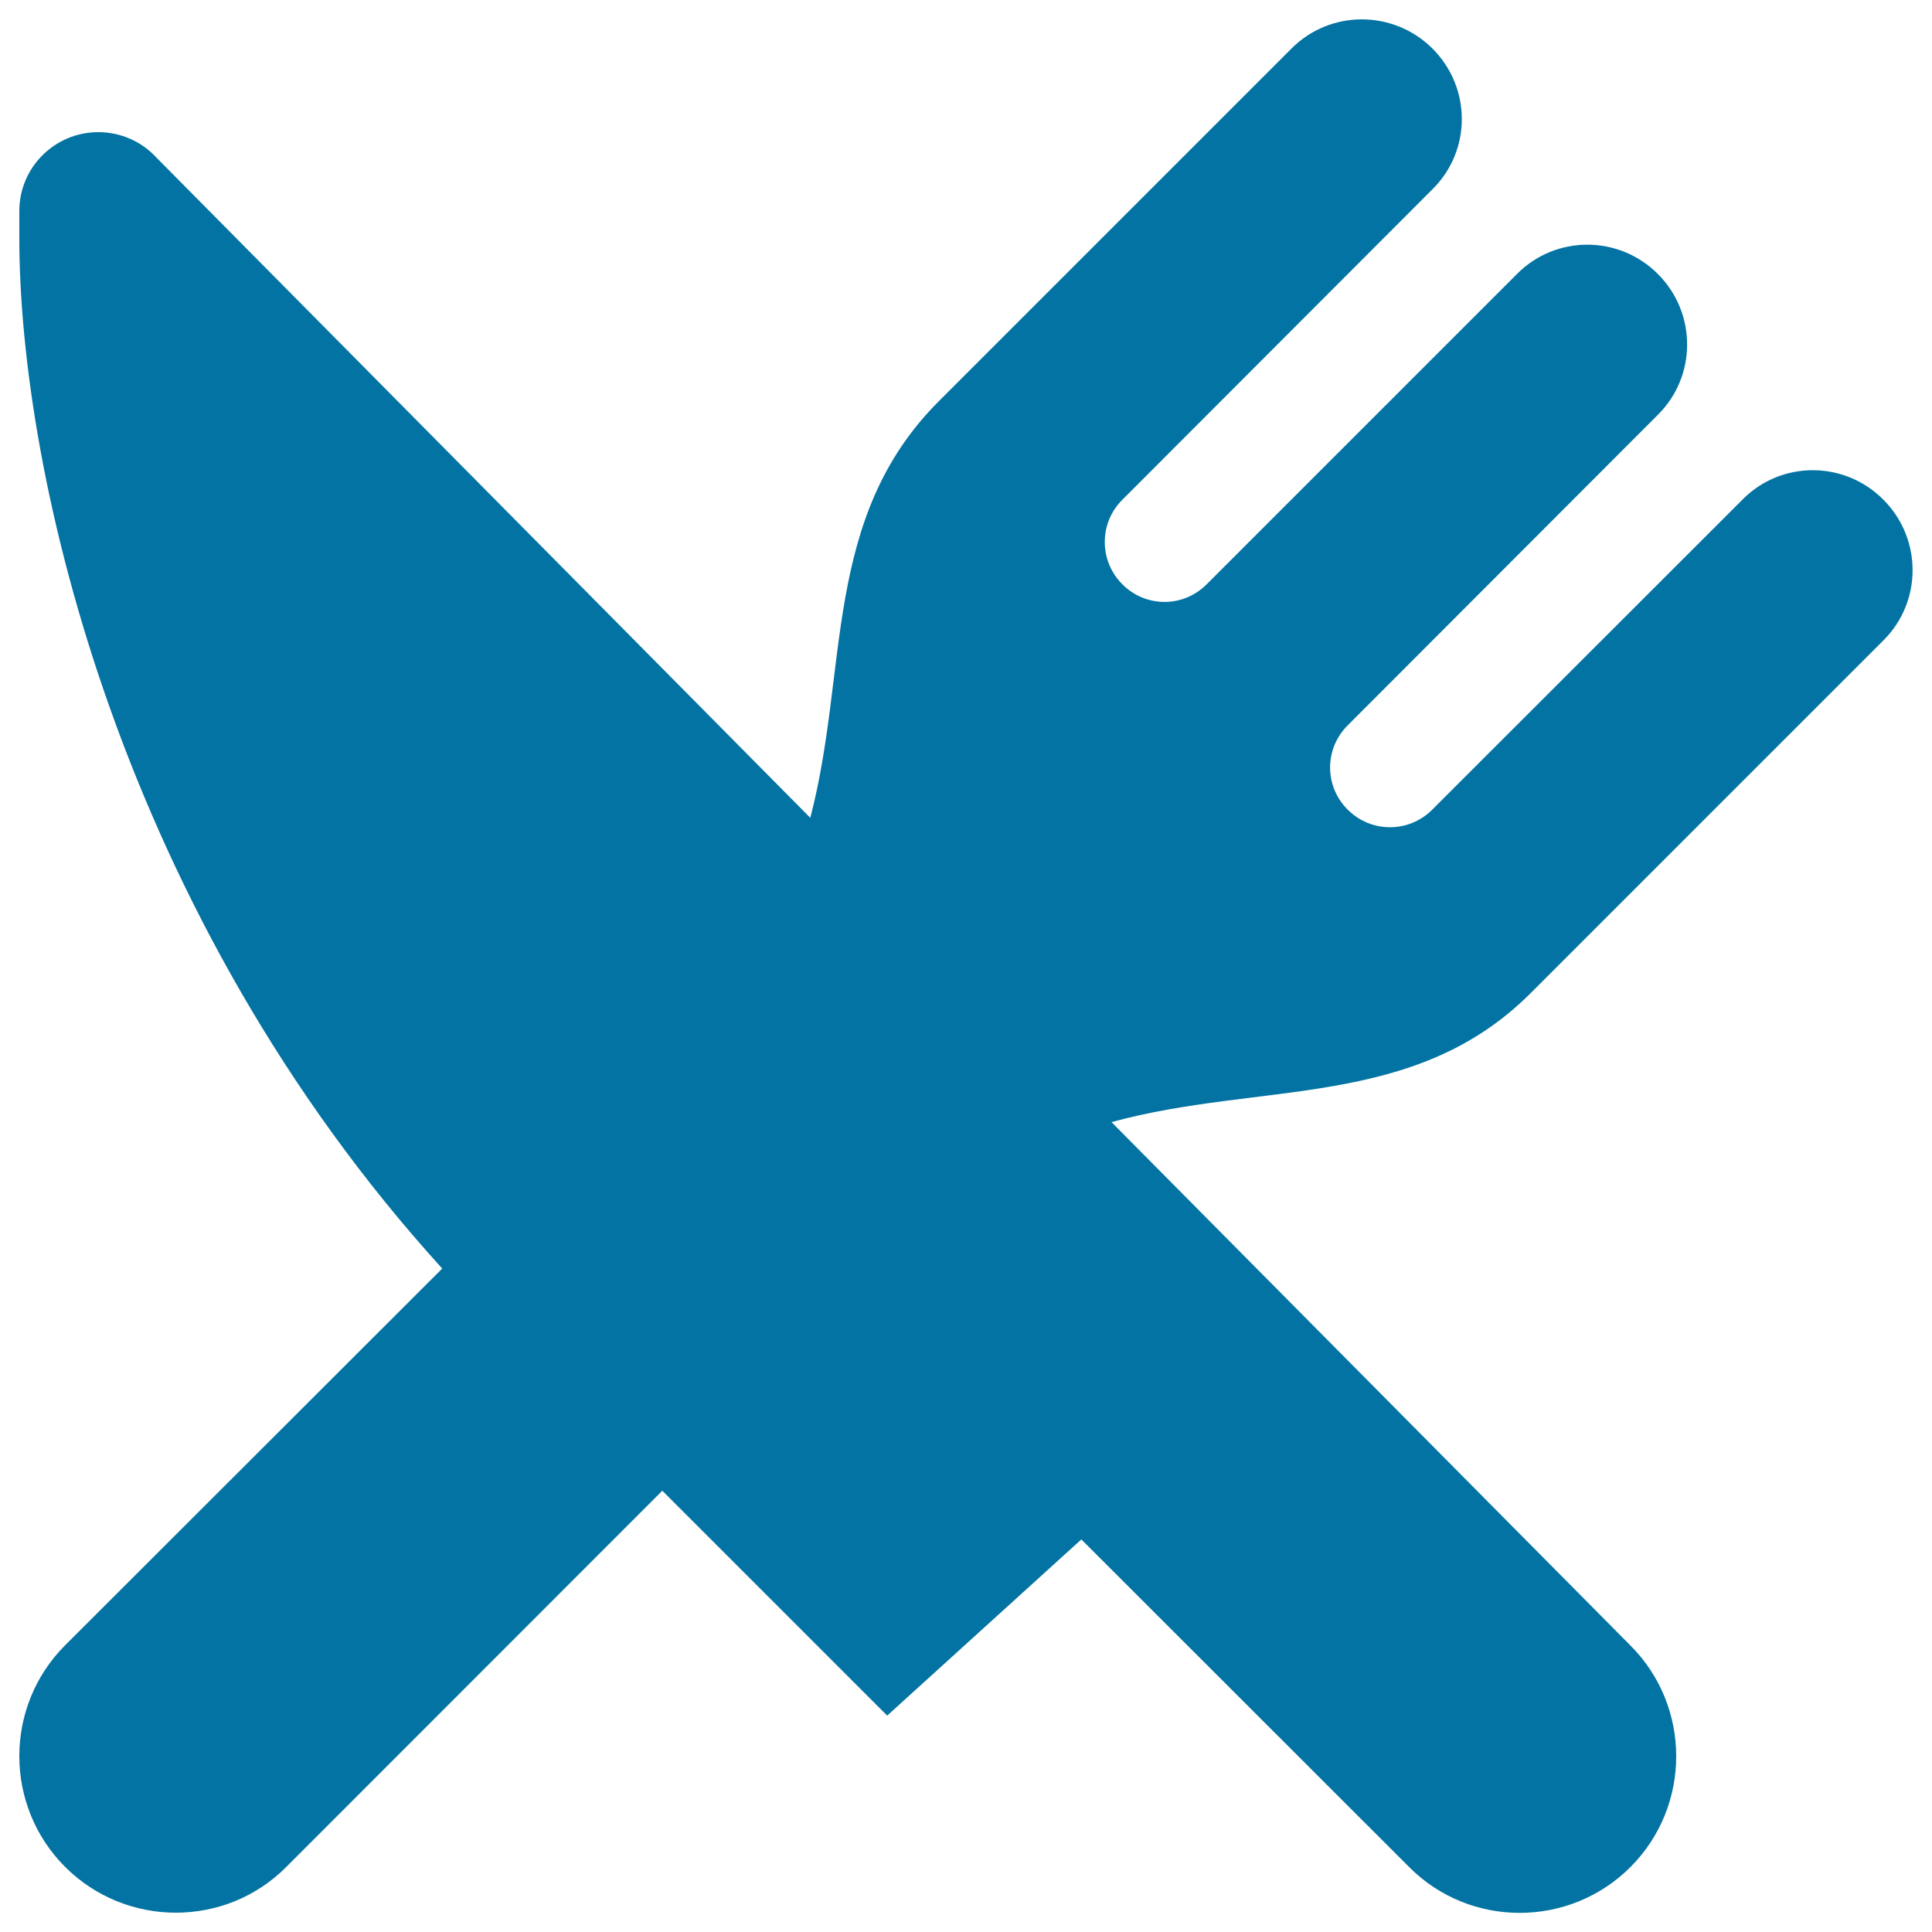 <svg xmlns="http://www.w3.org/2000/svg" viewBox="0 0 1000 1000" style="fill:#0273a2">
<title>Knife And Fork SVG icon</title>
<path d="M485.9,207.7c-60.5,60.5-46.4,139-66.5,215.6L80.5,81.1c-7.3-7.8-18-12.7-29.6-12.7C28.4,68.4,10,86.6,10,109.2v13.9c0,123.1,53.1,351,218.9,533.5l-195.2,195c-31.6,31.6-31.6,83.1,0,114.7c31.6,31.6,83.1,31.6,114.5,0l194.6-194.7l116.4,116.4l100.5-91.2l169.7,169.6c31.4,31.6,82.9,31.6,114.5,0s31.6-83.1,0-114.7L575.3,580.8c77.4-21.2,156.6-6.3,217-66.8l182.5-182.5c20.2-20,20.2-52.7,0-72.9c-20.2-20.3-52.9-20.3-72.9,0L741.3,419.1c-12.1,12.1-31.6,12.1-43.7,0c-12.2-12.1-12.2-31.6,0-43.7l160.5-160.7c20.2-20,20.2-52.7,0-72.9c-20.2-20.2-52.9-20.2-72.9,0L624.6,302.4c-12.1,12.2-31.6,12.2-43.7,0c-12.1-12.1-12.1-31.7,0-43.7L741.4,98c20.3-20,20.3-52.7,0-72.9C721.2,5,688.5,5,668.5,25.1L485.9,207.7L485.9,207.7z"/>
</svg>